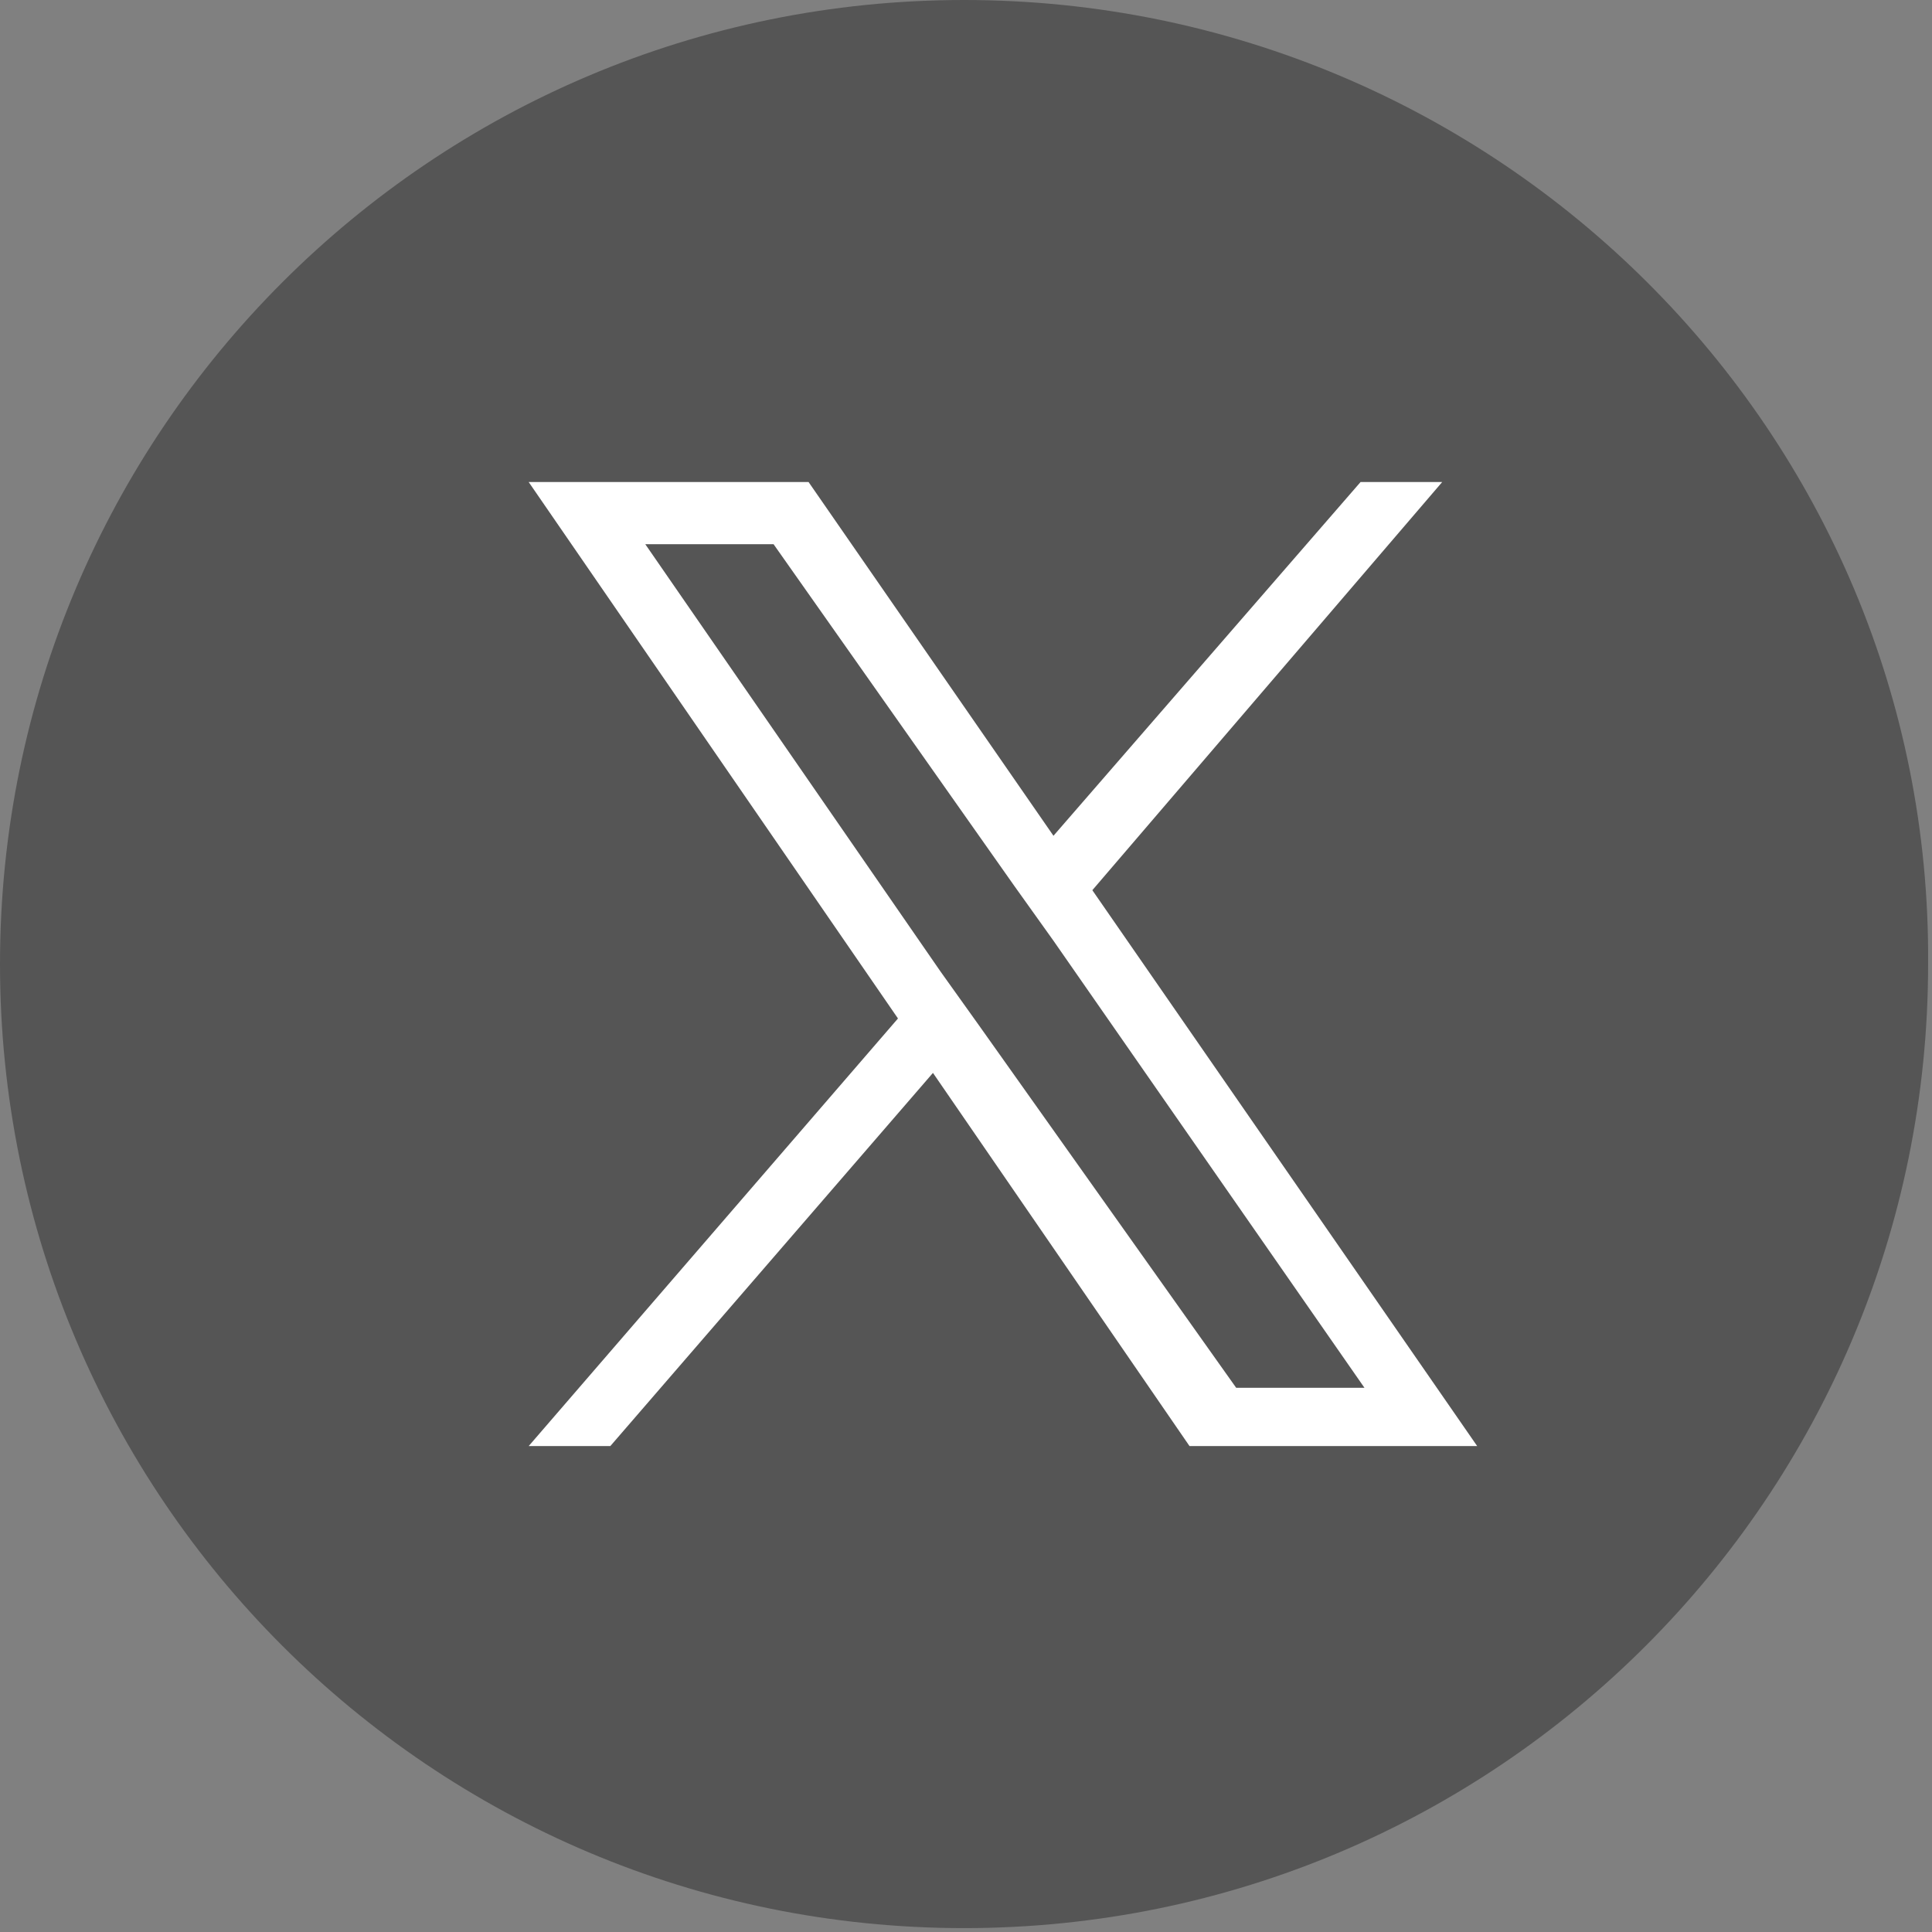 <?xml version="1.0" encoding="utf-8"?>
<!-- Generator: Adobe Illustrator 28.1.0, SVG Export Plug-In . SVG Version: 6.00 Build 0)  -->
<svg version="1.1" id="Capa_1" xmlns="http://www.w3.org/2000/svg" xmlns:xlink="http://www.w3.org/1999/xlink" x="0px" y="0px"
	 viewBox="0 0 49.7 49.7" style="enable-background:new 0 0 49.7 49.7;" xml:space="preserve">
<rect x="0" y="0" width="49.7" height="49.7" fill="#808080" stroke="none"/>
<style type="text/css">
	.st0{fill:#555555;}
	.st1{fill:#FFFFFF;}
</style>
<g>
	<g>
		<path class="st0" d="M24.8,0C11.1,0,0,11.1,0,24.8s11.1,24.8,24.8,24.8s24.8-11.1,24.8-24.8C49.7,11.1,38.5,0,24.8,0z"/>
	</g>
</g>
<path class="st1" d="M28.1,22.9l9-10.5H35l-7.9,9.1l-6.3-9.1h-7.2l9.5,13.8l-9.5,11h2.1l8.3-9.6l6.6,9.6H38L28.1,22.9L28.1,22.9z
	 M25.2,26.4l-1-1.4L16.6,14h3.3l6.2,8.8l1,1.4l8,11.5h-3.3L25.2,26.4L25.2,26.4z"/>
</svg>
